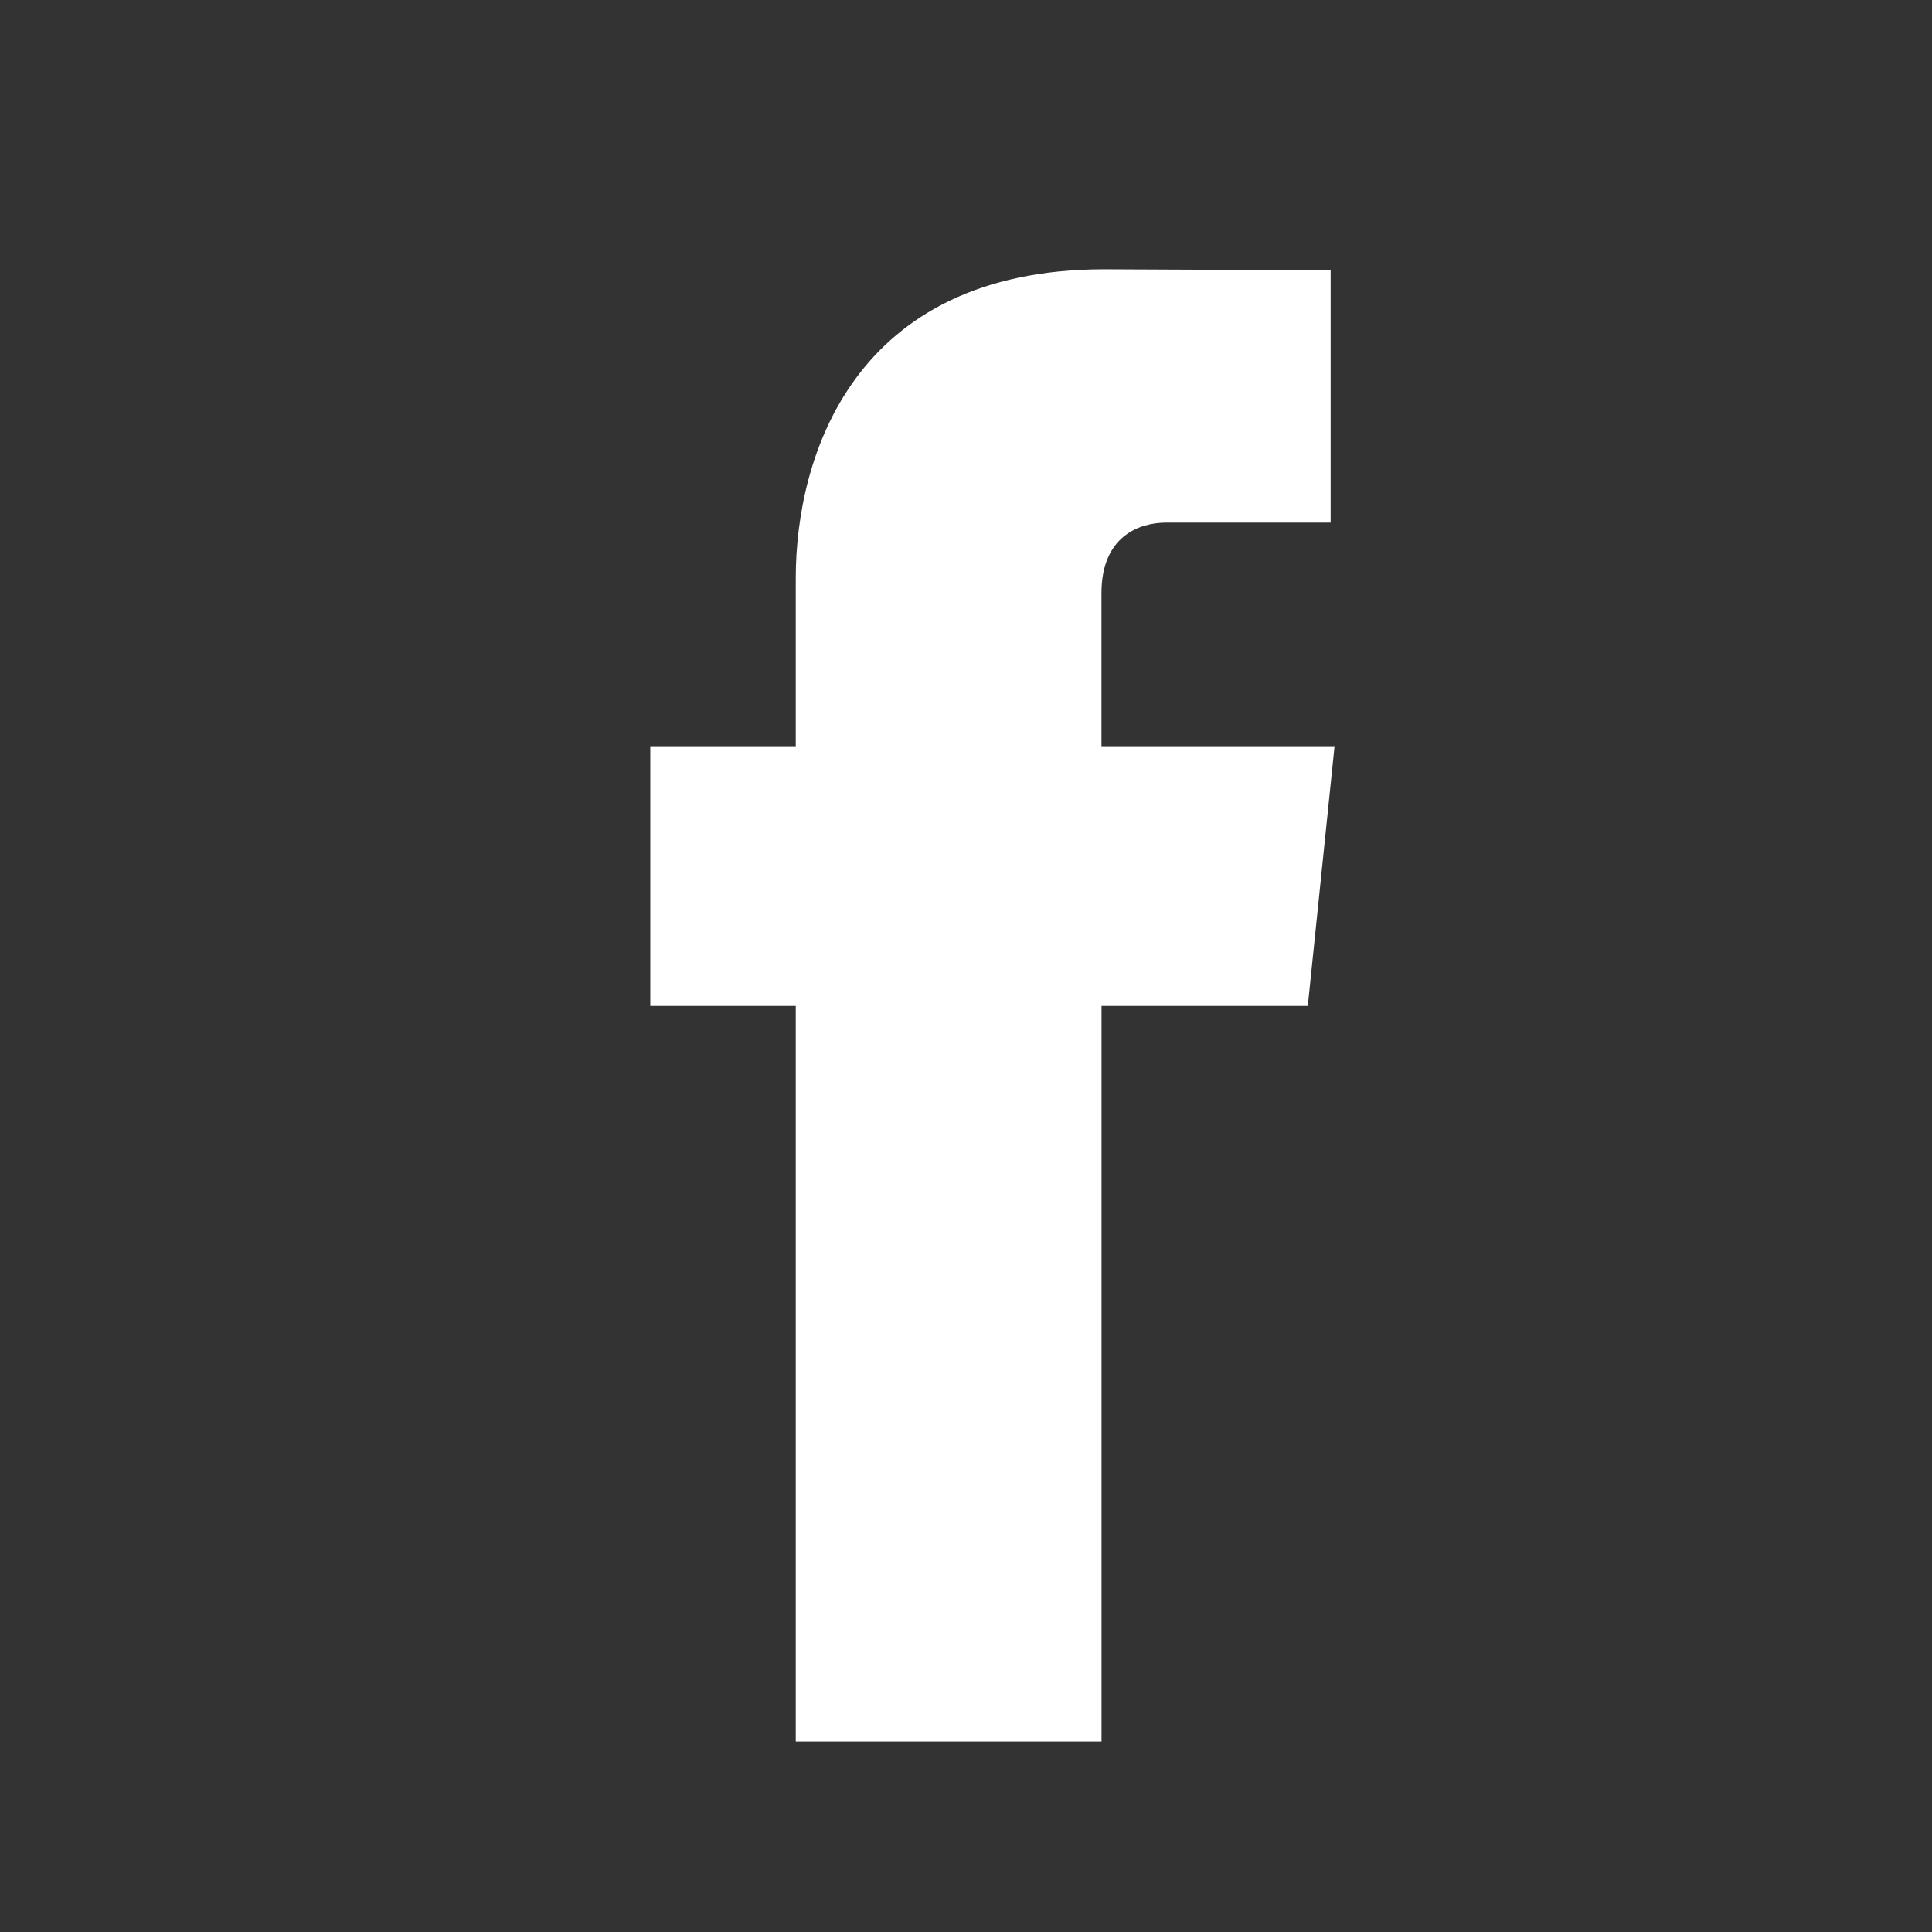 <?xml version="1.0" encoding="utf-8"?>
<!-- Generator: Adobe Illustrator 16.0.3, SVG Export Plug-In . SVG Version: 6.00 Build 0)  -->
<!DOCTYPE svg PUBLIC "-//W3C//DTD SVG 1.1//EN" "http://www.w3.org/Graphics/SVG/1.1/DTD/svg11.dtd">
<svg version="1.1" id="Layer_1" xmlns="http://www.w3.org/2000/svg" xmlns:xlink="http://www.w3.org/1999/xlink" x="0px" y="0px"
	 width="34px" height="34px" viewBox="0 0 34 34" enable-background="new 0 0 34 34" xml:space="preserve">
<rect x="0" y="0" width="34" height="34" fill="#333333" stroke="none"/>
<g>
	<path fill="#FFFFFF" d="M19.384,13.132V10.44c0-1.007,0.669-1.243,1.141-1.243s2.892,0,2.892,0v-4.44l-3.984-0.018
		c-4.424,0-5.429,3.313-5.429,5.433v2.96h-2.56v4.572h2.56c0,5.871,0,12.945,0,12.945h5.381c0,0,0-7.144,0-12.945h3.63l0.471-4.572
		H19.384z"/>
</g>
</svg>
